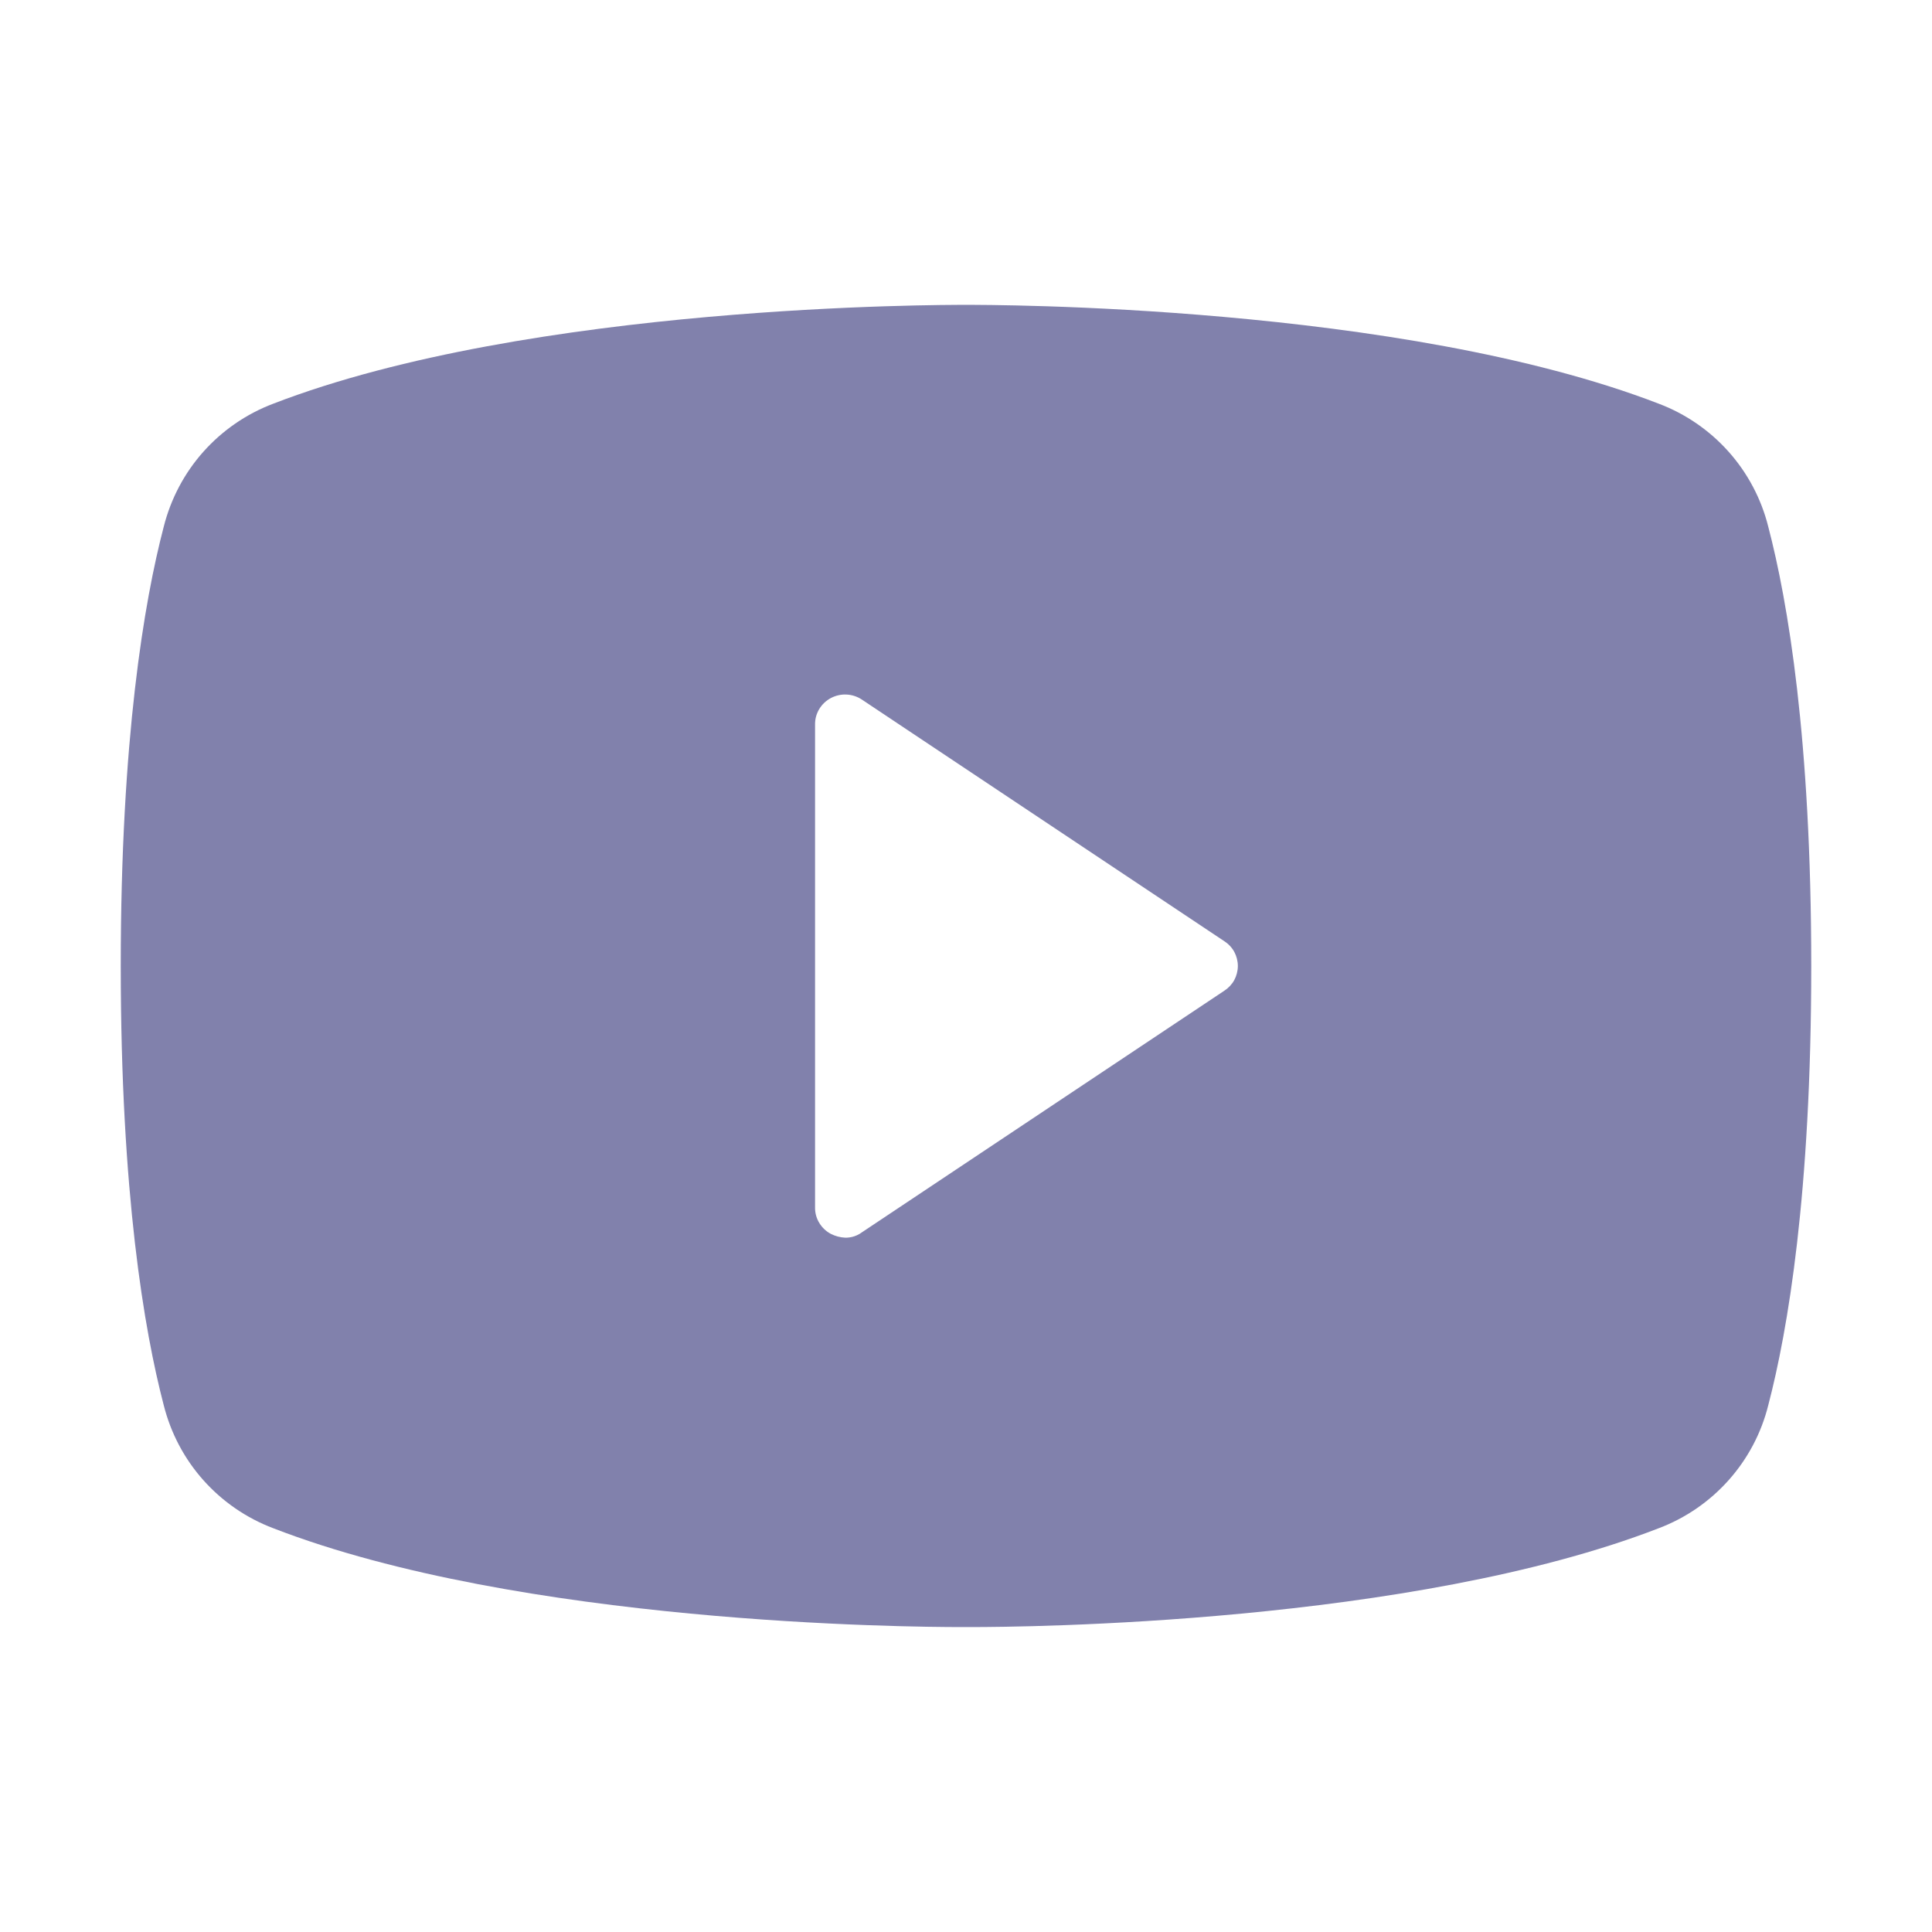 <svg width="24" height="24" viewBox="0 0 24 24" fill="none" xmlns="http://www.w3.org/2000/svg">
<path d="M21.966 6.543C21.88 6.198 21.711 5.878 21.474 5.612C21.237 5.346 20.939 5.141 20.606 5.015C17.4 3.778 12.281 3.787 12 3.787C11.719 3.787 6.6 3.778 3.394 5.015C3.061 5.141 2.763 5.346 2.526 5.612C2.289 5.878 2.121 6.198 2.034 6.543C1.791 7.471 1.5 9.178 1.5 12C1.5 14.822 1.791 16.528 2.034 17.456C2.121 17.802 2.289 18.121 2.526 18.387C2.763 18.653 3.061 18.858 3.394 18.984C6.469 20.175 11.287 20.212 11.934 20.212H12.066C12.713 20.212 17.531 20.175 20.606 18.984C20.939 18.858 21.237 18.653 21.474 18.387C21.711 18.121 21.88 17.802 21.966 17.456C22.209 16.528 22.5 14.822 22.5 12C22.5 9.178 22.209 7.471 21.966 6.543ZM15.206 12.309L10.706 15.309C10.647 15.353 10.574 15.376 10.5 15.375C10.438 15.372 10.377 15.356 10.322 15.328C10.262 15.297 10.212 15.249 10.177 15.191C10.142 15.134 10.124 15.067 10.125 15V9C10.124 8.932 10.142 8.866 10.177 8.808C10.212 8.75 10.262 8.703 10.322 8.671C10.382 8.64 10.449 8.624 10.517 8.628C10.584 8.631 10.65 8.653 10.706 8.69L15.206 11.69C15.258 11.723 15.302 11.769 15.332 11.823C15.361 11.877 15.377 11.938 15.377 12C15.377 12.061 15.361 12.122 15.332 12.176C15.302 12.23 15.258 12.276 15.206 12.309Z" fill="#8181AC"/>
</svg>
